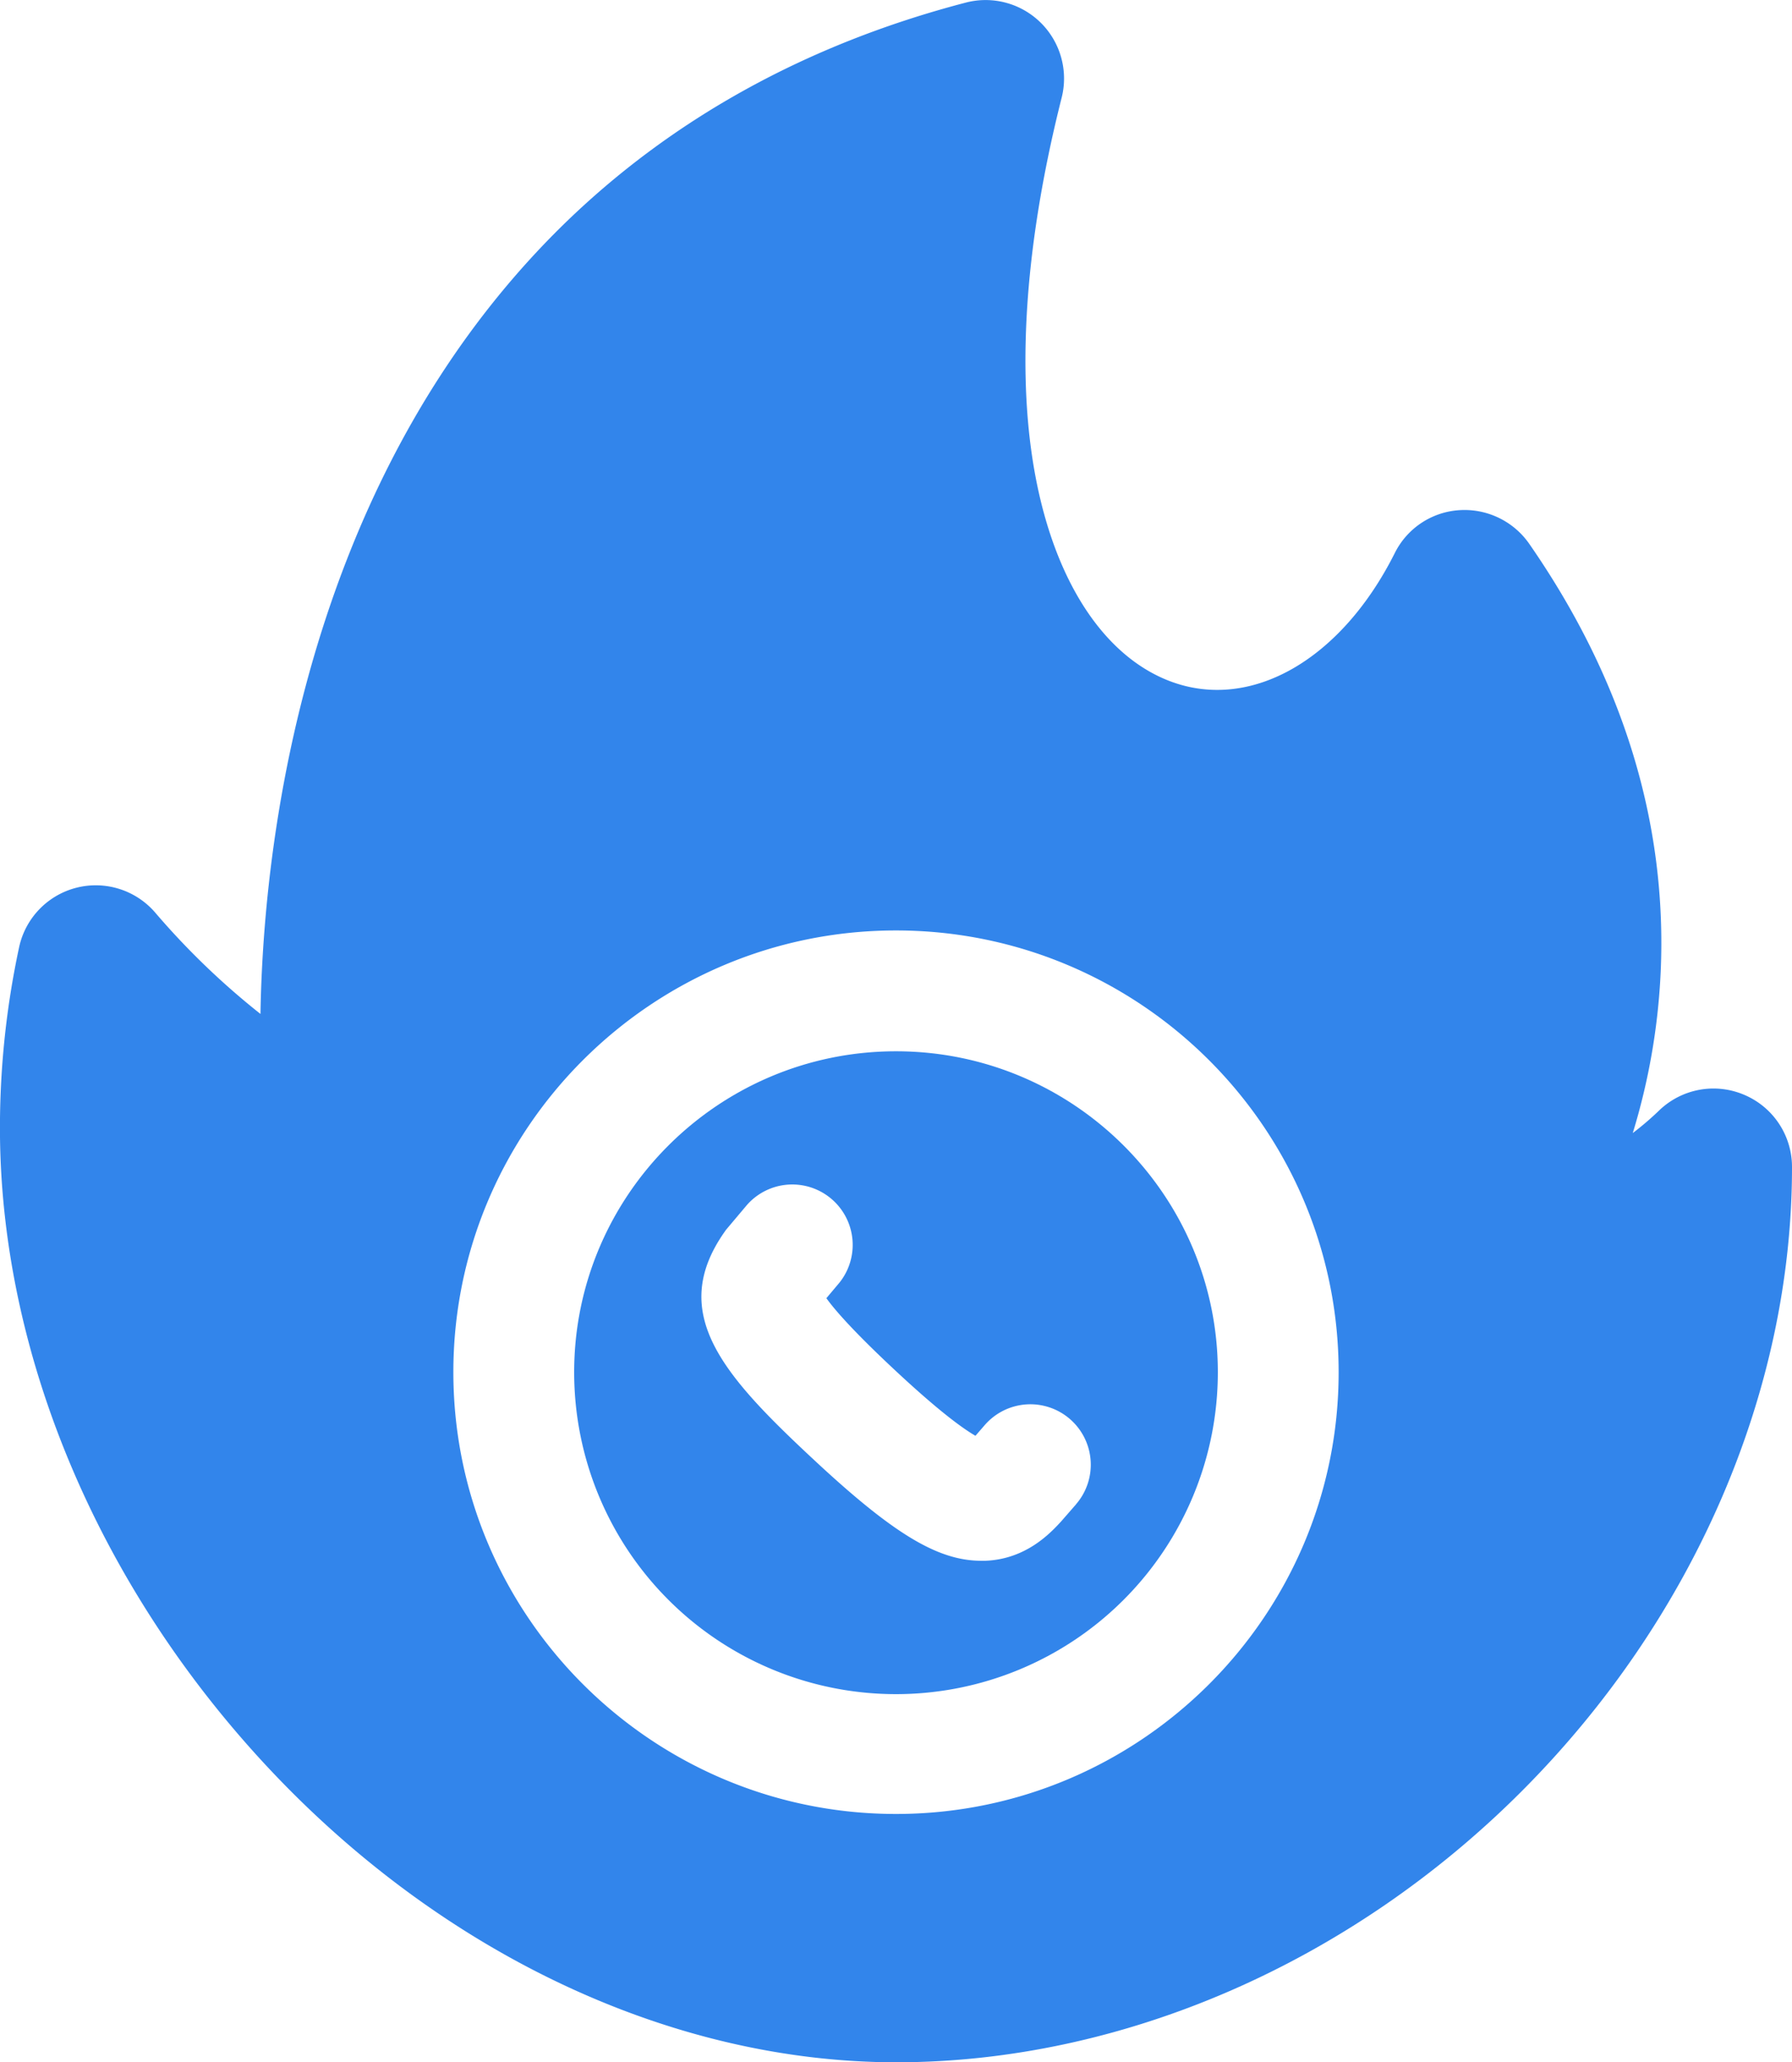 <?xml version="1.0" encoding="UTF-8"?> <svg xmlns="http://www.w3.org/2000/svg" id="Слой_1" data-name="Слой 1" viewBox="0 0 445 512"> <defs> <style>.cls-1{fill:#3285eb;}</style> </defs> <title>telemarket</title> <path class="cls-1" d="M222.5,261c-44.07,0-79.92,35.75-79.92,79.68a79.92,79.92,0,0,0,159.84,0C302.42,296.73,266.57,261,222.5,261ZM267.19,373.5l-3.7,4.24c-2.58,2.8-8.63,9.36-18.81,9.75l-1,0c-10.8,0-21.83-6.69-41.43-24.94-22.68-21.11-36.48-36.46-22.37-56.64l.38-.55,5.24-6.22a15,15,0,0,1,22.94,19.32l-3.23,3.84c1.93,2.7,6.52,8.09,17.48,18.29s16.65,14.2,19.54,15.87l2.31-2.66a15,15,0,0,1,22.65,19.68Z" transform="translate(0 0)"></path> <path class="cls-1" d="M433.16,271.82A19.44,19.44,0,0,0,412,275.7a72.69,72.69,0,0,1-6.54,5.6,161.31,161.31,0,0,0,6.93-40c1.65-36.93-9.34-72.71-32.66-106.32a19.6,19.6,0,0,0-17.38-8.32,19.28,19.28,0,0,0-16,10.67c-13.31,26.5-35.66,39.3-55.62,31.86-14.07-5.25-25.11-19.57-31.09-40.32-7.83-27.15-6.43-63.33,4-104.62A19.48,19.48,0,0,0,239.89.63c-39.58,10.32-73.34,29-100.35,55.5-22.38,22-40.17,49.37-52.86,81.41-17.74,44.81-21.57,88.44-22,114.19a187.14,187.14,0,0,1-26-25,19.47,19.47,0,0,0-33.93,8.42A213.6,213.6,0,0,0,0,282.26C.64,338,25.43,395.57,68,440.35,111.33,485.9,167.64,512,222.57,512h.26c55.87-.09,112.37-24.59,155-67.25S445,345.62,445,289.82v-.12A19.42,19.42,0,0,0,433.16,271.82ZM222.5,450.35c-60.61,0-109.92-49.21-109.92-109.69S161.89,231,222.5,231s109.92,49.2,109.92,109.68S283.11,450.35,222.5,450.35Z" transform="translate(0 0)"></path> </svg> 